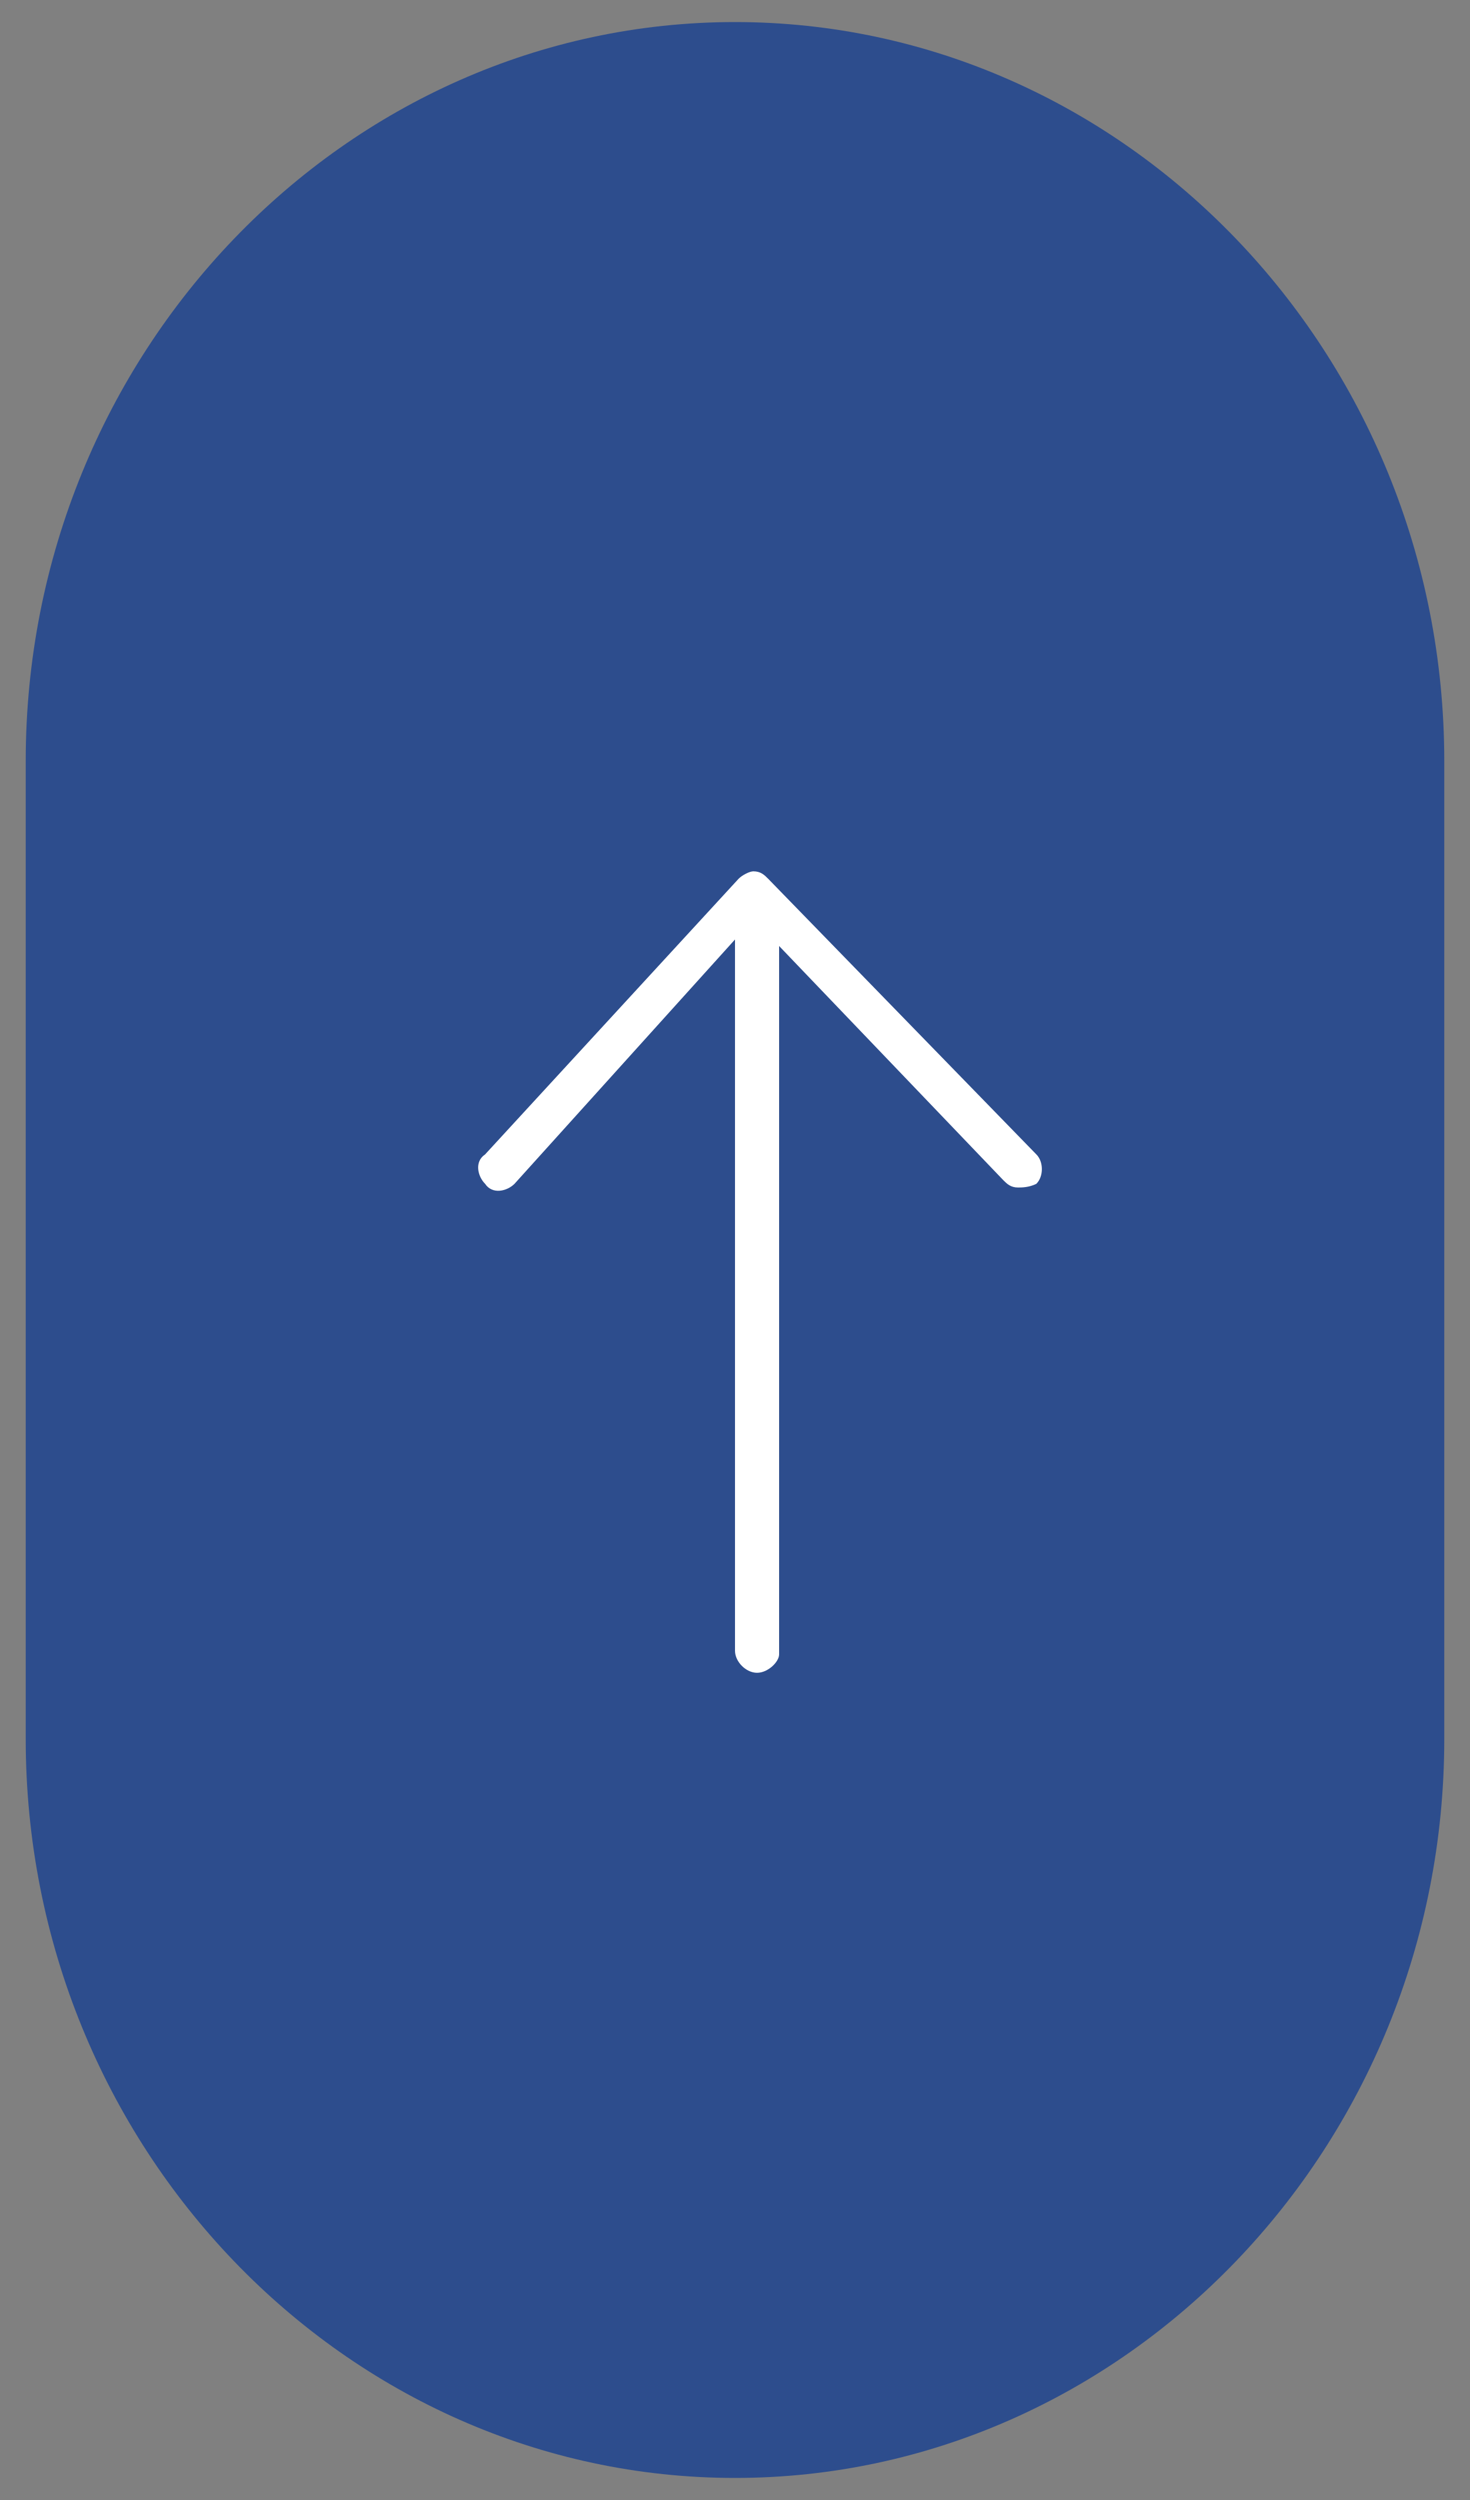 <?xml version="1.0" encoding="utf-8"?>
<!-- Generator: Adobe Illustrator 25.4.1, SVG Export Plug-In . SVG Version: 6.00 Build 0)  -->
<svg version="1.1" id="Layer_1" xmlns="http://www.w3.org/2000/svg" xmlns:xlink="http://www.w3.org/1999/xlink" x="0px" y="0px"
	 viewBox="0 0 40 68" style="enable-background:new 0 0 40 68;" xml:space="preserve">
<rect x="0" y="0" width="40" height="68" fill="#808080" stroke="none"/>
<style type="text/css">
	.st0{fill:#2D4D8D;}
	.st1{fill:#FFFFFF;}
</style>
<g>
	<path class="st0" d="M20,67.4L20,67.4c-10.6,0-19.3-9-19.3-20.1V20.7C0.7,9.6,9.4,0.6,20,0.6l0,0c10.6,0,19.3,9,19.3,20.1v26.6
		C39.3,58.4,30.6,67.4,20,67.4z"/>
	<g>
		<path class="st1" d="M27.7,32.3c-0.2,0-0.3-0.1-0.4-0.2l-6.8-7.1l-6.5,7.2c-0.2,0.2-0.6,0.3-0.8,0c-0.2-0.2-0.3-0.6,0-0.8l6.9-7.5
			c0.1-0.1,0.3-0.2,0.4-0.2c0.2,0,0.3,0.1,0.4,0.2l7.3,7.5c0.2,0.2,0.2,0.6,0,0.8C28,32.3,27.8,32.3,27.7,32.3z"/>
		<path class="st1" d="M20.6,45.5c-0.3,0-0.6-0.3-0.6-0.6V24.9c0-0.3,0.3-0.6,0.6-0.6c0.3,0,0.6,0.3,0.6,0.6V45
			C21.2,45.2,20.9,45.5,20.6,45.5z"/>
	</g>
</g>
</svg>
